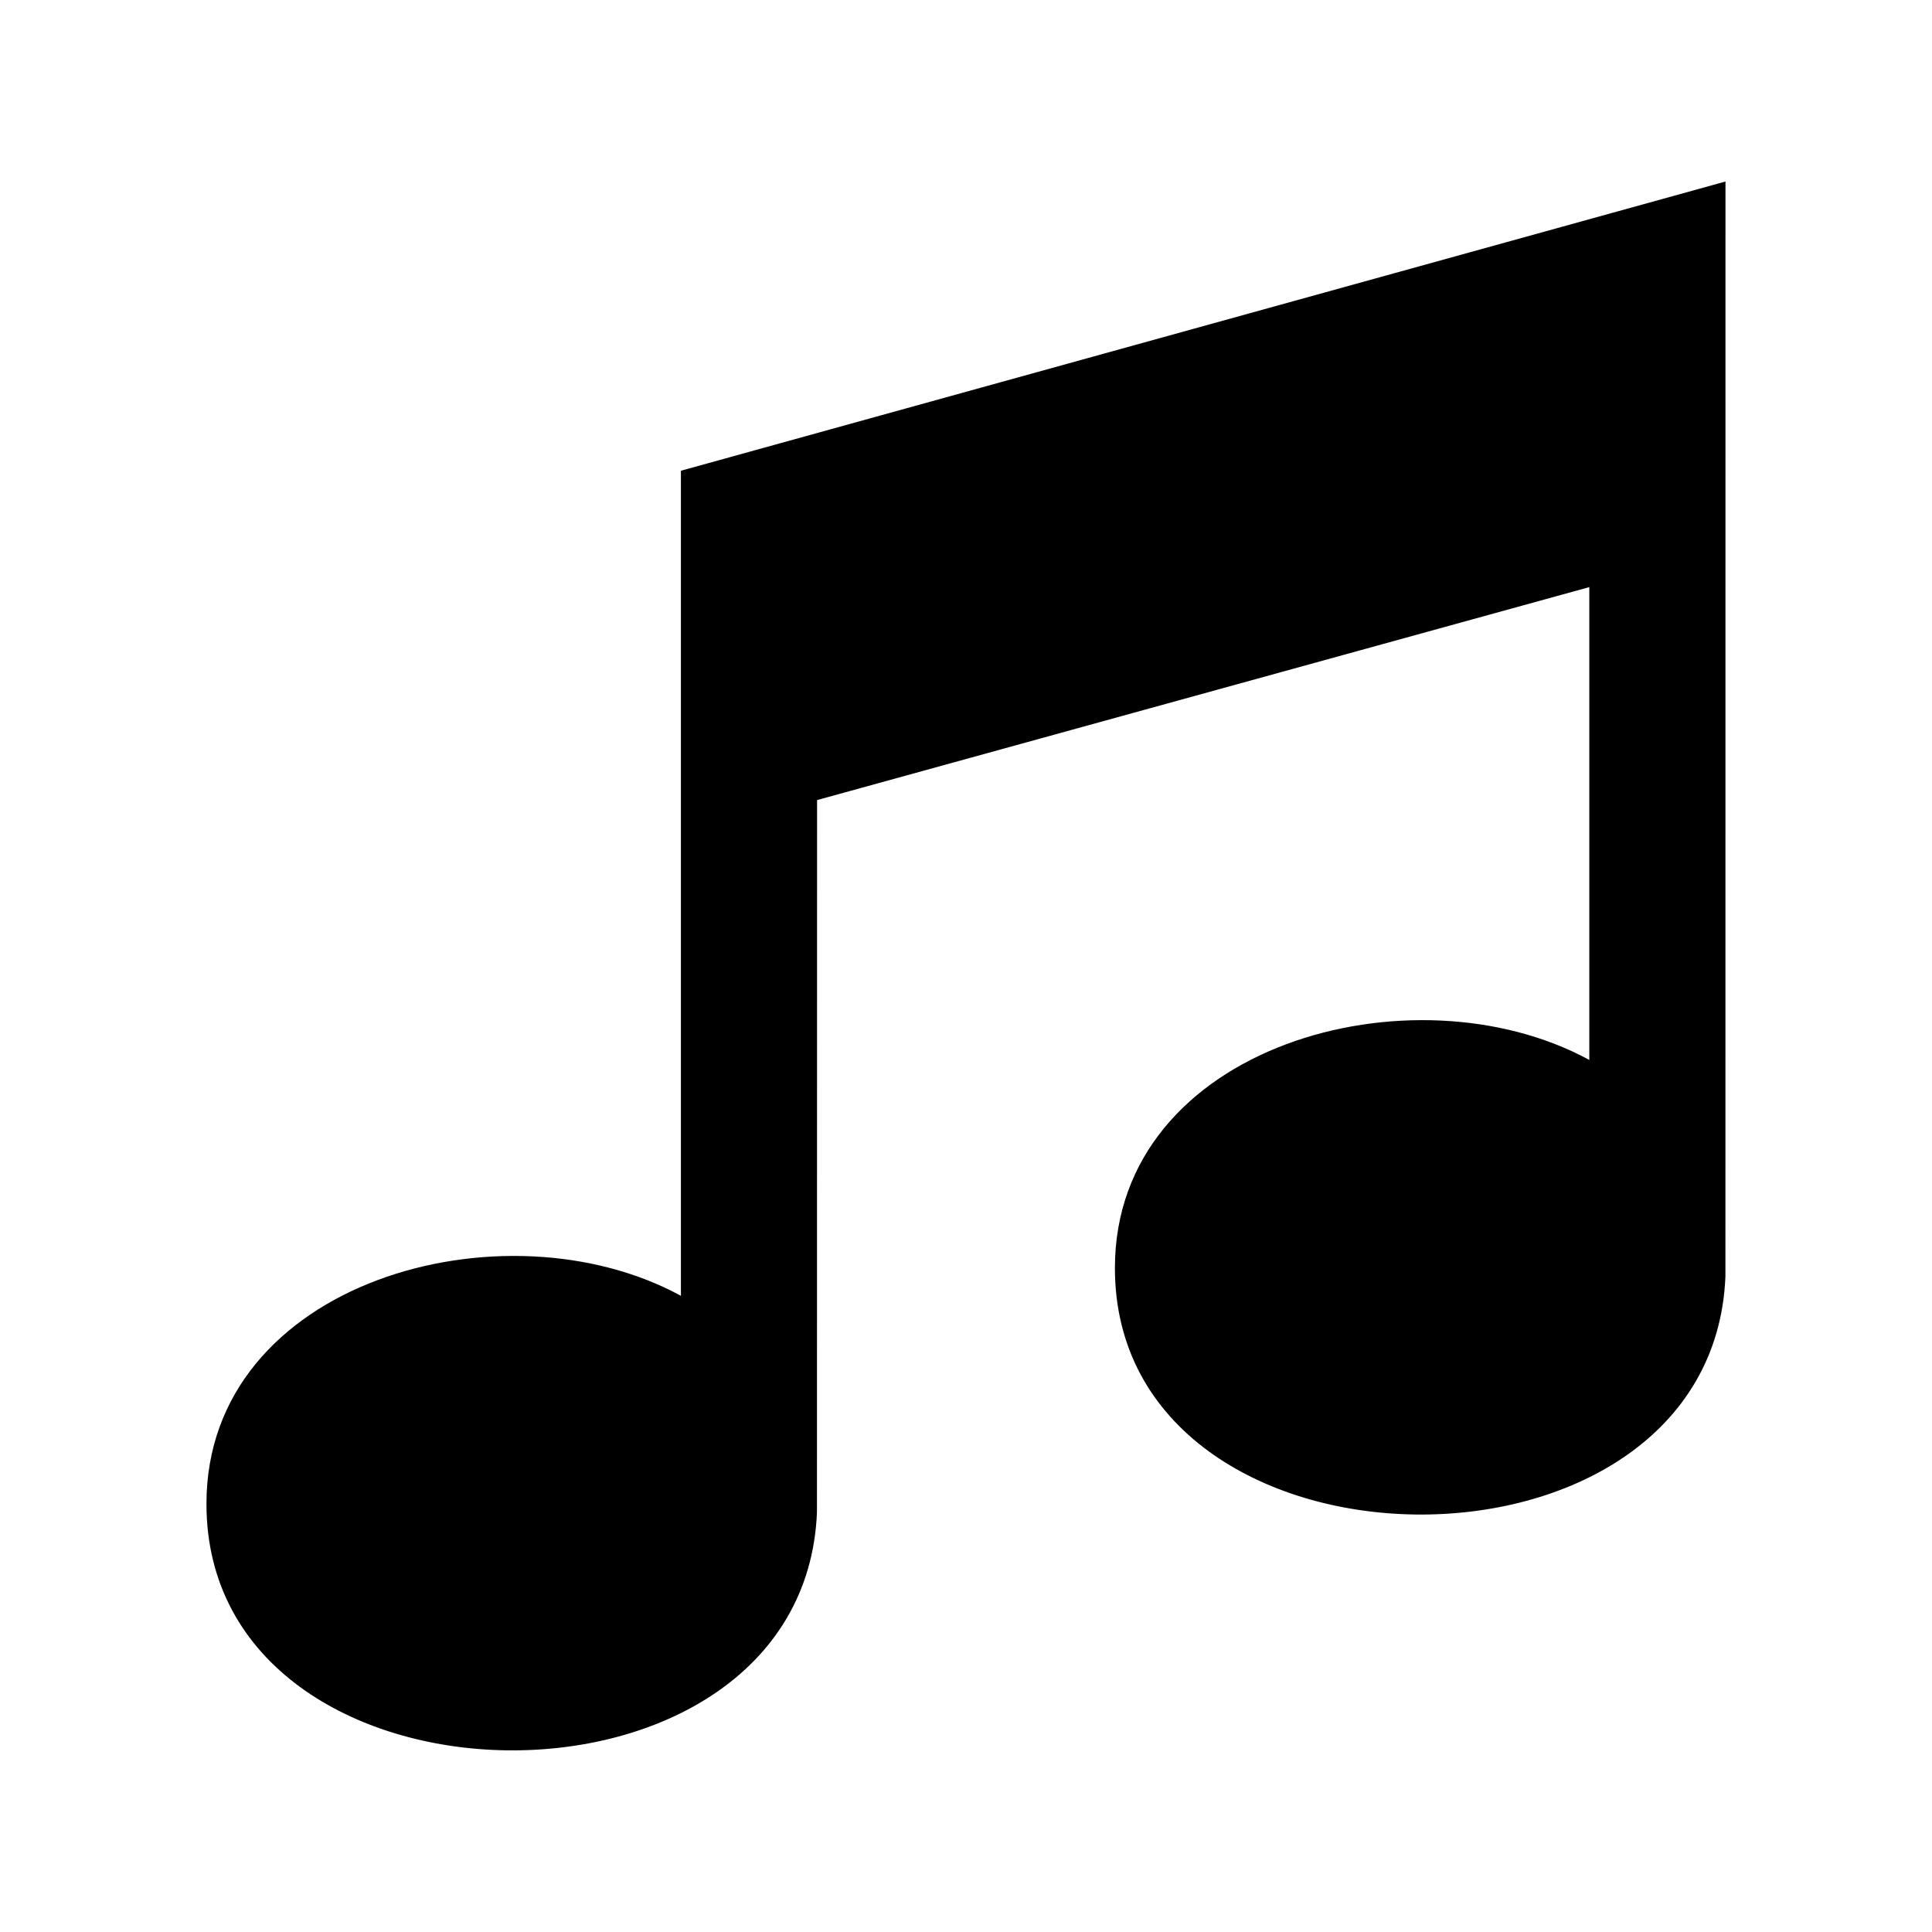 <?xml version="1.0" encoding="UTF-8"?>
<!-- Uploaded to: SVG Repo, www.svgrepo.com, Generator: SVG Repo Mixer Tools -->
<svg fill="#000000" width="800px" height="800px" version="1.1" viewBox="144 144 512 512" xmlns="http://www.w3.org/2000/svg">
 <path d="m324.45 487.41v-218.66l276.82-76.645c0 87.875-0.016 202.29-0.016 290.2-3.523 85.488-161.79 83.418-161.79-2.266 0-59.082 78.957-80.621 125.72-55.137v-125.31l-204.65 56.438-0.031 188.77c-3.523 85.488-161.79 83.418-161.79-2.266 0-59.082 78.957-80.637 125.72-55.137z" fill-rule="evenodd"/>
</svg>